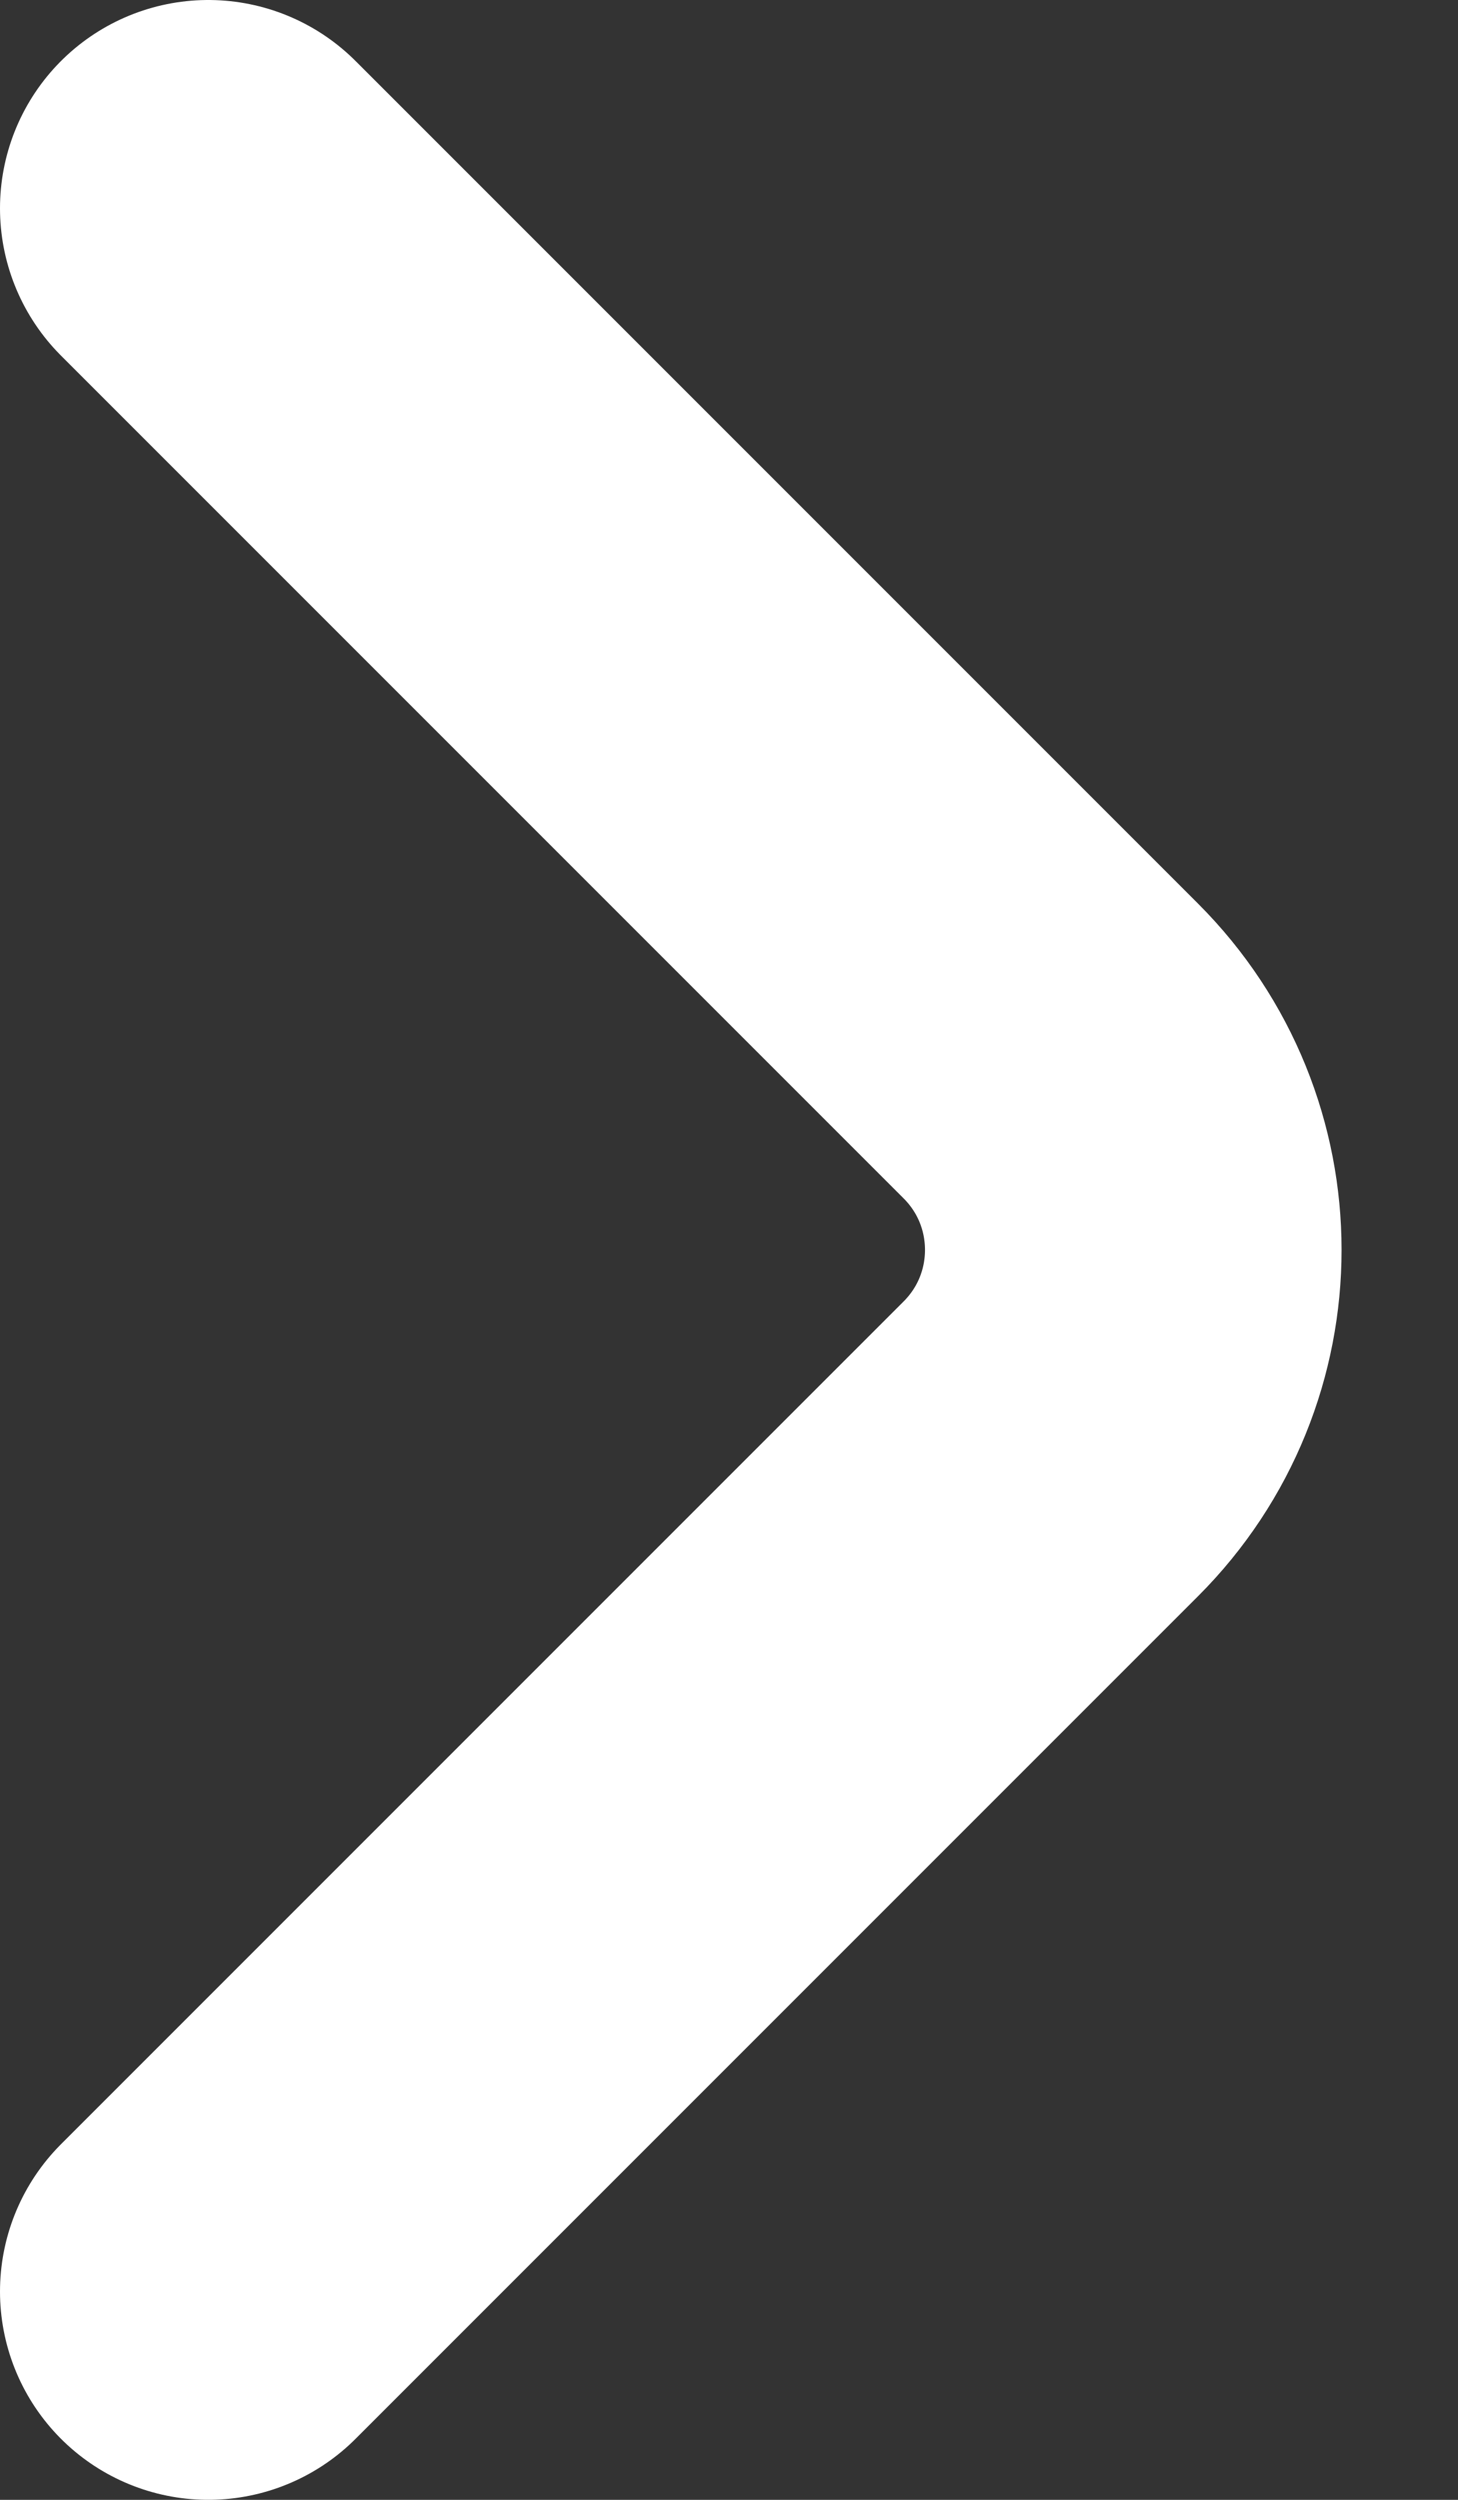 <svg width="7" height="12" viewBox="0 0 7 12" fill="none" xmlns="http://www.w3.org/2000/svg">
<rect x="0" y="0" width="7" height="12" fill="#333333" stroke="none"/>
<path d="M1 1L5.045 5.045C5.573 5.573 5.573 6.427 5.045 6.955L1 11" stroke="white" stroke-width="2" stroke-linecap="round"/>
</svg>
